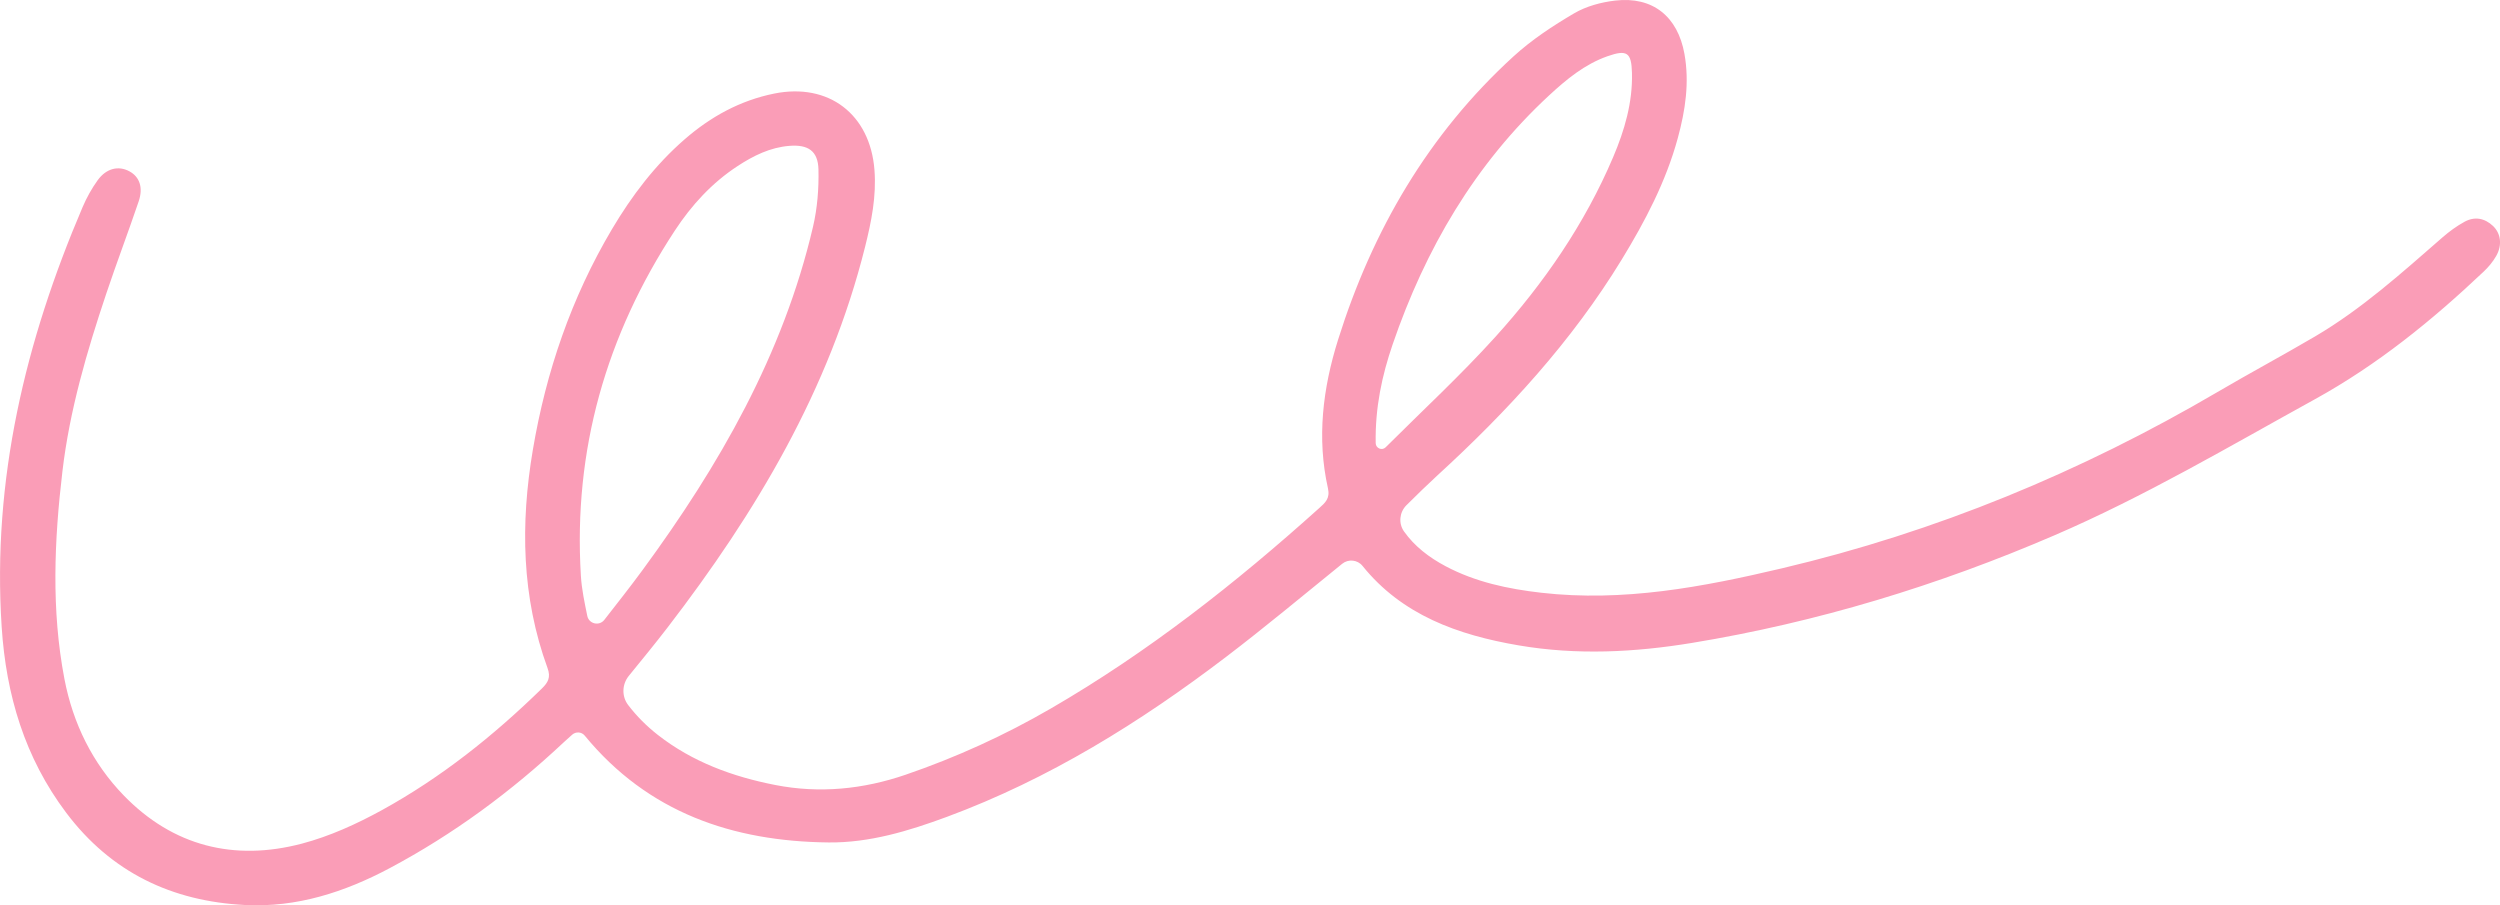 <?xml version="1.0" encoding="utf-8"?>
<!-- Generator: Adobe Illustrator 16.0.0, SVG Export Plug-In . SVG Version: 6.00 Build 0)  -->
<!DOCTYPE svg PUBLIC "-//W3C//DTD SVG 1.1//EN" "http://www.w3.org/Graphics/SVG/1.1/DTD/svg11.dtd">
<svg version="1.1" id="圖層_1" xmlns="http://www.w3.org/2000/svg" xmlns:xlink="http://www.w3.org/1999/xlink" x="0px" y="0px"
	 width="172.037px" height="62.3px" viewBox="0 0 172.037 62.3" enable-background="new 0 0 172.037 62.3" xml:space="preserve">
<path fill="#FA9DB7" d="M93.763,38.944c-0.345-0.429-0.977-0.492-1.403-0.146c-2.718,2.202-5.308,4.364-7.989,6.407
	c-5.918,4.507-12.194,8.408-19.215,11.008c-2.635,0.975-5.327,1.789-8.134,1.76c-6.605-0.07-12.436-2.059-16.785-7.352
	c-0.002-0.002-0.002-0.004-0.004-0.004c-0.213-0.26-0.603-0.283-0.855-0.063c-0.192,0.168-0.381,0.335-0.564,0.508
	c-3.631,3.41-7.61,6.346-12.01,8.686c-3.094,1.645-6.382,2.709-9.925,2.531c-5.042-0.252-9.235-2.243-12.326-6.354
	c-2.851-3.789-4.133-8.1-4.438-12.778c-0.662-10.123,1.627-19.67,5.57-28.898c0.276-0.646,0.625-1.276,1.035-1.845
	c0.596-0.826,1.435-1.021,2.186-0.614c0.694,0.376,0.962,1.106,0.638,2.065c-0.721,2.127-1.52,4.229-2.233,6.357
	C5.974,24.2,4.793,28.23,4.297,32.424c-0.565,4.771-0.773,9.546,0.137,14.3c0.585,3.061,1.936,5.803,4.087,8.02
	c3.387,3.489,7.602,4.539,12.262,3.308c1.906-0.503,3.765-1.351,5.5-2.304c4.07-2.238,7.684-5.119,11.005-8.367
	c0.427-0.417,0.625-0.766,0.392-1.404c-1.79-4.903-1.872-9.938-1.012-15.021c0.91-5.383,2.652-10.475,5.446-15.187
	c1.368-2.307,2.975-4.424,5.007-6.188c1.789-1.554,3.811-2.667,6.157-3.142c3.744-0.756,6.601,1.418,6.898,5.256
	c0.141,1.811-0.21,3.548-0.647,5.297c-2.452,9.813-7.502,18.27-13.59,26.189c-0.855,1.113-1.747,2.198-2.669,3.332
	c-0.471,0.58-0.496,1.412-0.042,2.005c0.585,0.765,1.267,1.45,2.042,2.056c2.385,1.863,5.145,2.871,8.076,3.445
	c3.053,0.598,6.05,0.296,8.979-0.708c3.475-1.19,6.803-2.709,9.98-4.55c6.697-3.881,12.742-8.638,18.482-13.801
	c0.4-0.359,0.754-0.653,0.596-1.357c-0.777-3.465-0.352-6.882,0.695-10.219c2.362-7.527,6.218-14.161,12.084-19.512
	c1.248-1.139,2.695-2.092,4.156-2.951c0.833-0.49,1.86-0.768,2.831-0.881c2.587-0.301,4.304,1.1,4.765,3.663
	c0.355,1.979,0.062,3.897-0.456,5.797c-0.816,3.001-2.249,5.724-3.858,8.36c-3.438,5.633-7.852,10.432-12.695,14.864
	c-0.561,0.512-1.477,1.399-2.124,2.046c-0.481,0.482-0.558,1.244-0.164,1.801c0.724,1.023,1.724,1.79,2.871,2.398
	c2.055,1.088,4.288,1.56,6.575,1.821c5.64,0.646,11.108-0.393,16.554-1.679c10.613-2.506,20.574-6.619,29.973-12.13
	c2.226-1.306,4.502-2.524,6.727-3.832c3.214-1.89,5.969-4.378,8.763-6.813c0.467-0.406,0.978-0.781,1.519-1.076
	c0.689-0.377,1.381-0.254,1.956,0.289c0.546,0.517,0.646,1.326,0.218,2.072c-0.224,0.391-0.525,0.754-0.854,1.065
	c-3.548,3.358-7.314,6.417-11.622,8.79c-5.904,3.254-11.71,6.687-17.918,9.361c-8.023,3.457-16.324,5.986-24.942,7.405
	c-3.952,0.651-7.94,0.853-11.933,0.169C100.306,43.694,96.48,42.317,93.763,38.944z M40.413,42.381
	c0.113,0.555,0.825,0.722,1.173,0.274c0.888-1.137,1.782-2.27,2.635-3.432c5.279-7.193,9.674-14.836,11.727-23.623
	c0.298-1.275,0.404-2.625,0.374-3.936c-0.029-1.275-0.71-1.729-1.996-1.627c-1.323,0.104-2.479,0.678-3.564,1.388
	c-1.769,1.155-3.177,2.696-4.323,4.442c-4.729,7.205-6.99,15.104-6.467,23.738C40.026,40.536,40.225,41.458,40.413,42.381z
	 M94.668,30.497c0.006,0.35,0.432,0.533,0.68,0.288c0.002-0.001,0.003-0.003,0.005-0.004c2.531-2.525,5.164-4.958,7.559-7.607
	c3.332-3.686,6.142-7.761,8.098-12.364c0.784-1.844,1.346-3.759,1.293-5.797c-0.036-1.406-0.342-1.614-1.684-1.143
	c-1.566,0.551-2.82,1.588-4.013,2.691c-5.126,4.744-8.525,10.587-10.771,17.137C95.1,25.843,94.626,28.05,94.668,30.497z"/>
</svg>
